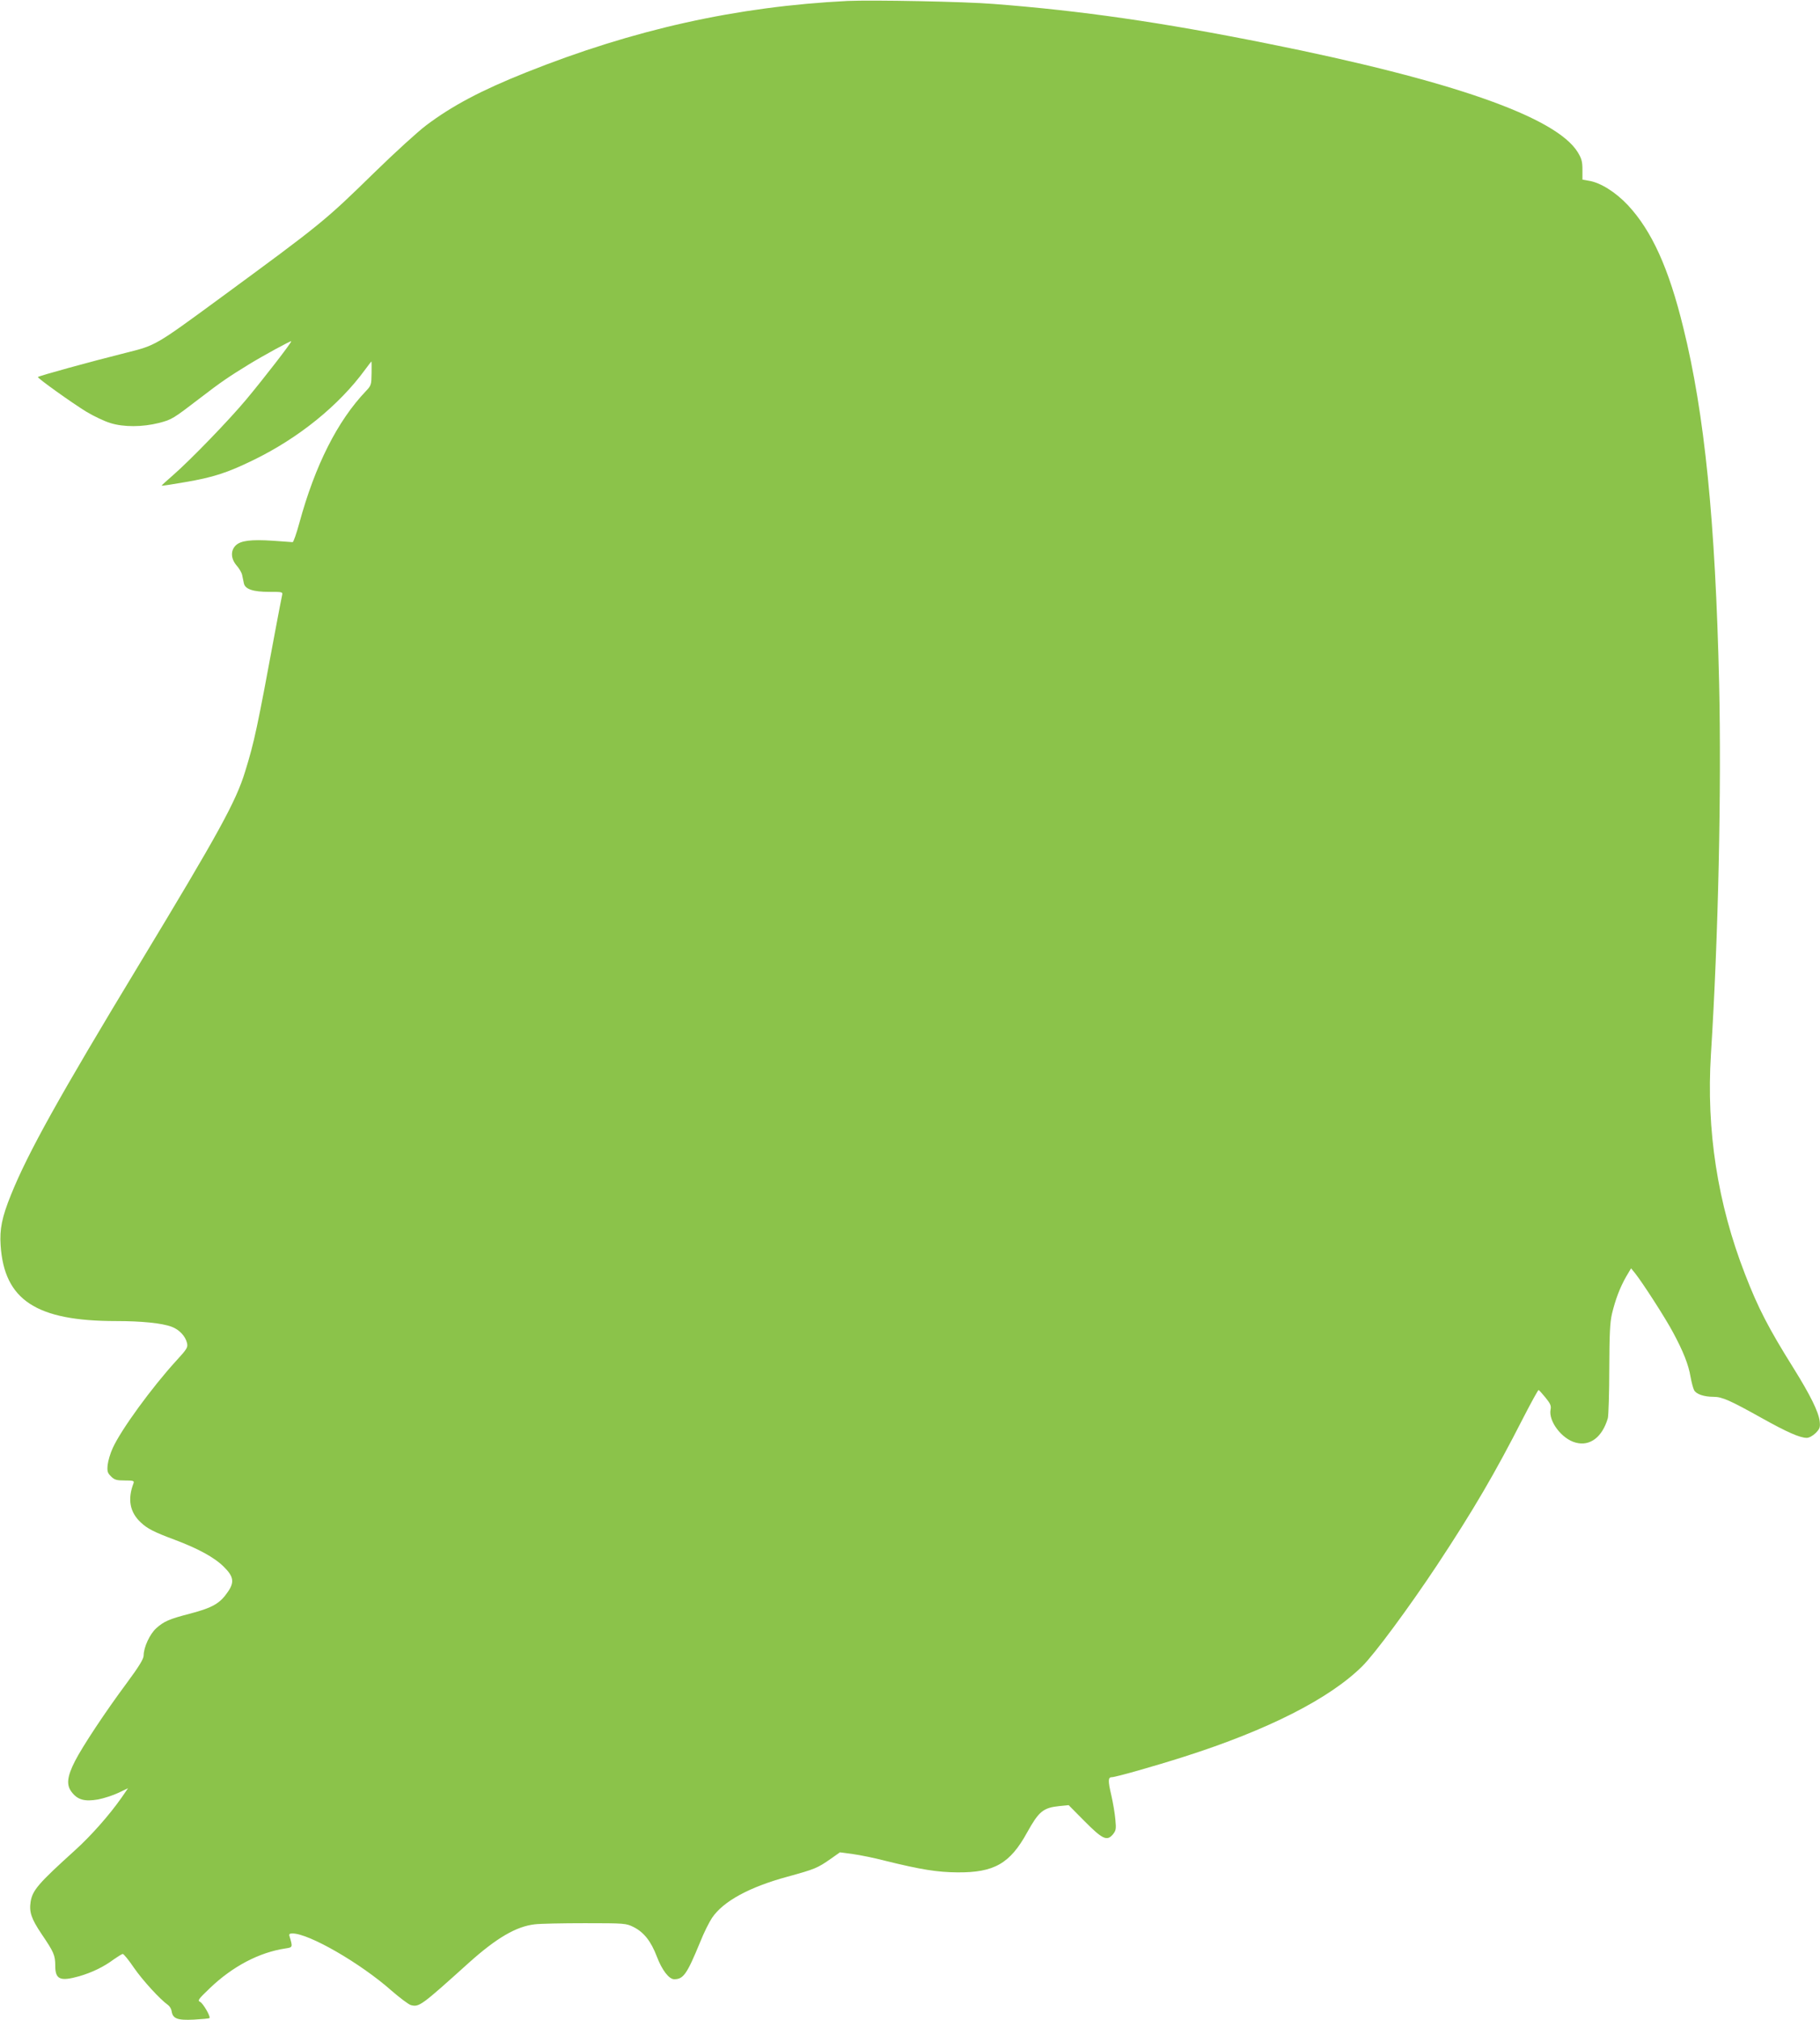 <?xml version="1.0" standalone="no"?>
<!DOCTYPE svg PUBLIC "-//W3C//DTD SVG 20010904//EN"
 "http://www.w3.org/TR/2001/REC-SVG-20010904/DTD/svg10.dtd">
<svg version="1.0" xmlns="http://www.w3.org/2000/svg"
 width="1153pt" height="1280pt" viewBox="0 0 1153 1280"
 preserveAspectRatio="xMidYMid meet">
<g transform="translate(0,1280) scale(0.1,-0.1)"
fill="#8bc34a" stroke="none">
<path d="M5370 12794 c-702 -35 -1355 -180 -2040 -454 -282 -113 -464 -209
-630 -334 -52 -39 -198 -172 -325 -296 -319 -312 -334 -324 -985 -802 -409
-300 -403 -296 -595 -344 -216 -54 -555 -147 -555 -153 1 -10 215 -163 306
-219 48 -29 116 -61 152 -72 85 -27 204 -26 308 0 84 22 87 24 271 165 118 91
175 130 301 207 88 54 264 150 267 146 5 -5 -173 -235 -284 -368 -110 -132
-354 -384 -464 -480 -42 -36 -74 -66 -73 -67 2 -2 68 8 147 22 178 30 268 59
434 140 288 140 543 347 708 573 21 28 39 52 40 52 1 0 2 -34 1 -75 -1 -73 -2
-77 -36 -113 -180 -189 -322 -470 -422 -837 -18 -66 -37 -120 -42 -120 -5 0
-61 4 -125 9 -140 9 -204 1 -236 -30 -33 -33 -31 -84 6 -127 16 -18 32 -45 35
-60 3 -15 8 -39 11 -53 8 -37 58 -54 161 -54 84 0 86 0 81 -22 -3 -13 -22
-111 -42 -218 -116 -627 -134 -711 -192 -898 -58 -191 -170 -393 -668 -1217
-513 -848 -707 -1197 -815 -1464 -58 -143 -73 -219 -66 -322 23 -346 226 -479
731 -479 161 0 291 -13 352 -36 49 -18 88 -60 98 -104 6 -27 -1 -38 -69 -112
-155 -170 -349 -436 -402 -553 -15 -32 -29 -80 -32 -106 -4 -41 -1 -51 21 -73
22 -22 35 -26 88 -26 53 0 60 -2 55 -17 -39 -102 -24 -184 46 -249 41 -39 84
-61 213 -109 149 -56 253 -112 313 -172 62 -61 68 -97 26 -158 -50 -74 -97
-101 -241 -139 -132 -34 -165 -49 -213 -92 -41 -37 -80 -121 -80 -173 0 -21
-29 -69 -106 -173 -136 -183 -281 -402 -329 -496 -50 -98 -56 -151 -21 -196
37 -49 82 -62 167 -47 37 7 95 26 129 42 l61 29 -42 -61 c-78 -111 -195 -243
-295 -333 -231 -209 -268 -252 -280 -325 -10 -65 4 -107 69 -204 78 -115 87
-135 87 -201 0 -88 31 -101 152 -67 79 23 155 59 219 107 26 18 51 34 57 34 6
0 38 -39 71 -88 54 -78 163 -198 215 -235 11 -8 21 -25 23 -38 7 -49 36 -60
141 -55 52 3 97 7 99 10 9 8 -41 95 -60 103 -17 8 -9 18 62 86 145 139 313
227 479 252 47 7 47 7 26 78 -4 13 0 17 19 17 104 0 429 -187 628 -363 53 -46
108 -87 122 -91 53 -13 63 -6 367 268 176 158 301 231 419 244 31 4 173 7 316
7 254 0 261 -1 308 -24 66 -33 111 -90 148 -187 32 -85 77 -144 110 -144 58 0
80 30 164 234 24 61 59 130 76 155 71 105 236 195 479 261 171 47 189 54 273
113 l58 41 82 -11 c45 -6 138 -25 207 -43 222 -55 328 -72 455 -73 233 -2 334
56 442 253 74 133 101 156 203 167 l60 6 99 -100 c115 -116 143 -129 180 -87
21 26 23 34 17 96 -3 37 -15 107 -26 155 -21 89 -21 113 3 113 24 0 268 69
462 131 526 168 917 366 1124 571 77 75 297 373 476 643 229 347 366 581 544
930 51 99 95 179 98 178 3 0 23 -22 44 -48 31 -38 37 -52 32 -76 -14 -73 71
-186 159 -209 91 -25 169 35 204 155 4 17 9 156 9 310 1 223 4 294 17 351 22
91 50 165 89 234 l32 54 24 -29 c50 -63 193 -285 242 -377 65 -121 98 -204
111 -282 6 -34 16 -71 22 -83 13 -26 62 -43 125 -43 53 0 106 -24 303 -134
161 -90 243 -126 286 -126 15 0 38 13 56 30 27 28 30 36 26 75 -7 60 -60 167
-166 337 -157 251 -224 380 -307 595 -174 447 -246 912 -216 1393 47 744 67
1678 52 2350 -24 1028 -92 1709 -227 2254 -92 377 -200 614 -351 776 -78 83
-175 144 -249 155 l-39 7 0 62 c0 52 -5 71 -30 112 -138 223 -797 454 -1965
688 -672 135 -1178 208 -1735 251 -184 15 -772 26 -925 19z"/>
</g>
</svg>
